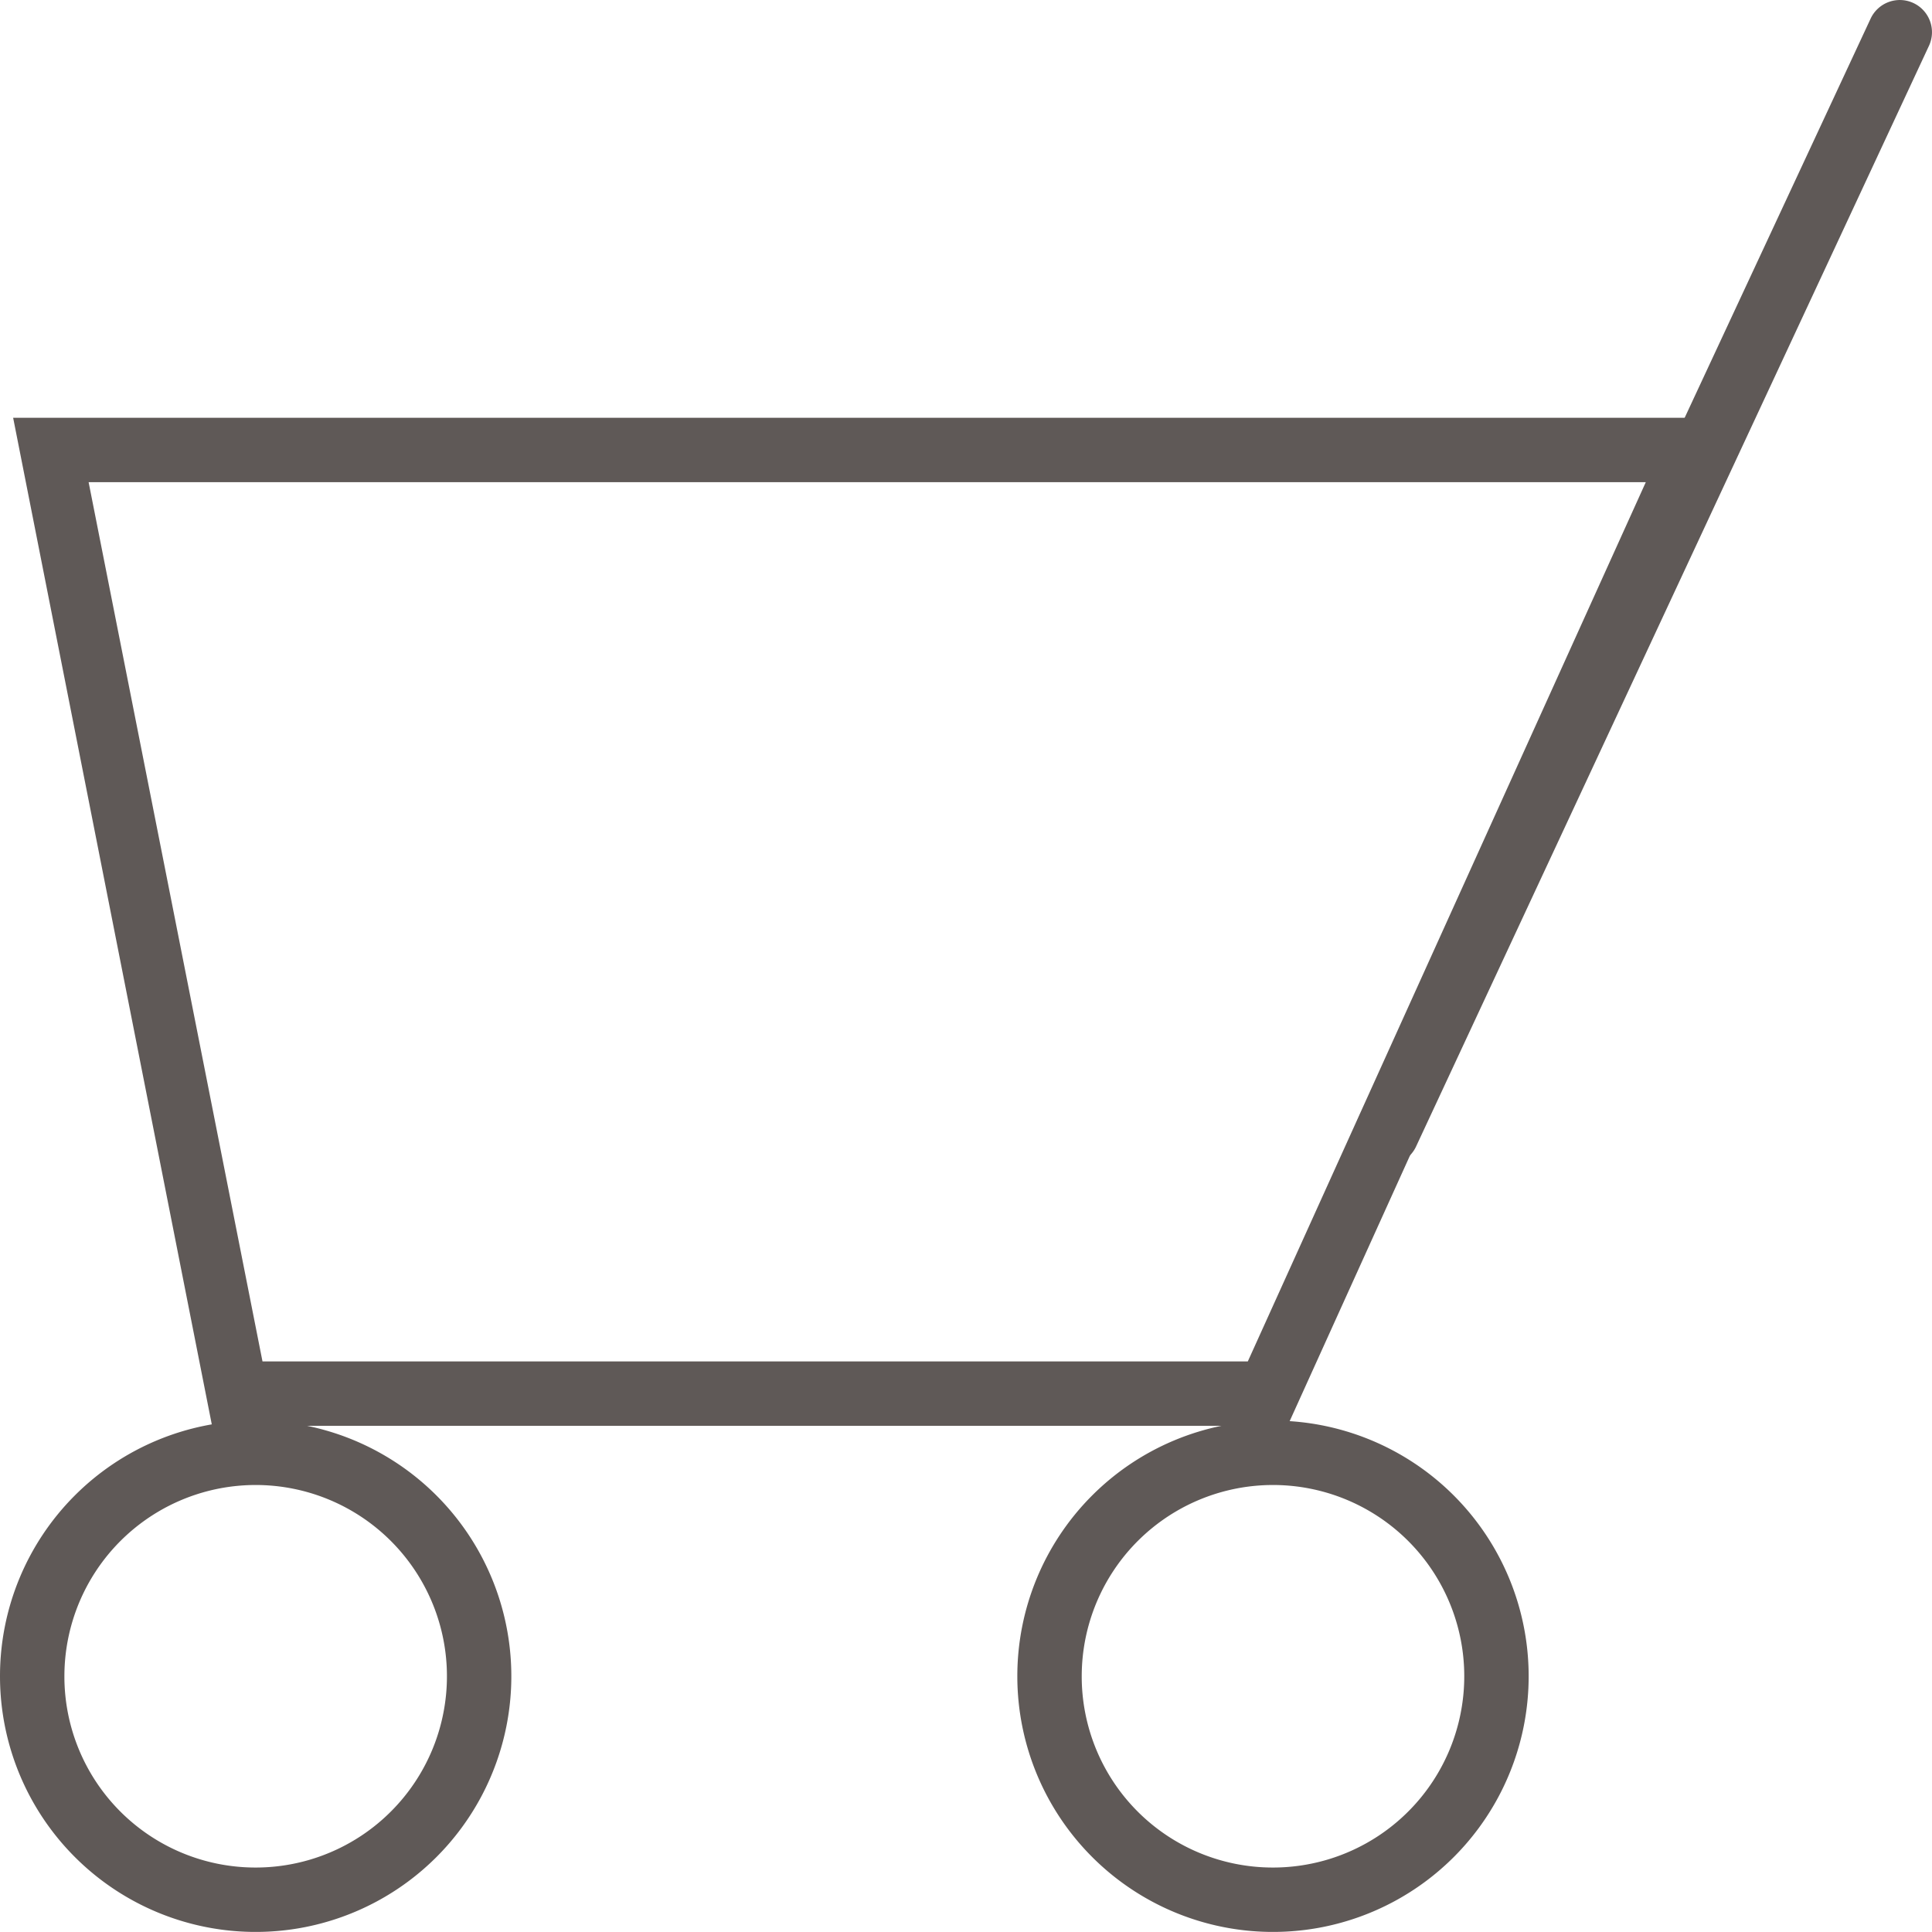 <svg xmlns="http://www.w3.org/2000/svg" width="30" height="30" viewBox="0 0 30 30">
  <g id="ico_cart" transform="translate(-1105 43)">
    <rect id="長方形_21" data-name="長方形 21" width="30" height="30" transform="translate(1105 -43)" fill="none"/>
    <g id="グループ_4" data-name="グループ 4" transform="translate(728.208 -63.837)">
      <path id="パス_13" data-name="パス 13" d="M396.789,43.5h-16.7L377,27.847h26.879Zm-15.917-1h15.3l6.18-13.653h-24.18Z" transform="translate(-0.004 -0.523)" fill="#5f5957"/>
      <path id="線_1" data-name="線 1" d="M0,17.592a.5.5,0,0,1-.211-.047.5.5,0,0,1-.242-.664L7.51-.211a.5.5,0,0,1,.664-.242.5.5,0,0,1,.242.664L.453,17.3A.5.5,0,0,1,0,17.592Z" transform="translate(398.329 21.337)" fill="#5f5957"/>
      <path id="楕円形_1" data-name="楕円形 1" d="M3.458-.5A3.97,3.97,0,1,1-.5,3.47,3.968,3.968,0,0,1,3.458-.5Zm0,6.94A2.97,2.97,0,1,0,.5,3.47,2.967,2.967,0,0,0,3.458,6.44Z" transform="translate(377.292 43.396)" fill="#5f5957"/>
      <path id="楕円形_2" data-name="楕円形 2" d="M3.458-.5A3.97,3.97,0,1,1-.5,3.47,3.968,3.968,0,0,1,3.458-.5Zm0,6.94A2.97,2.97,0,1,0,.5,3.47,2.967,2.967,0,0,0,3.458,6.44Z" transform="translate(393.089 43.396)" fill="#5f5957"/>
    </g>
  </g>
</svg>
